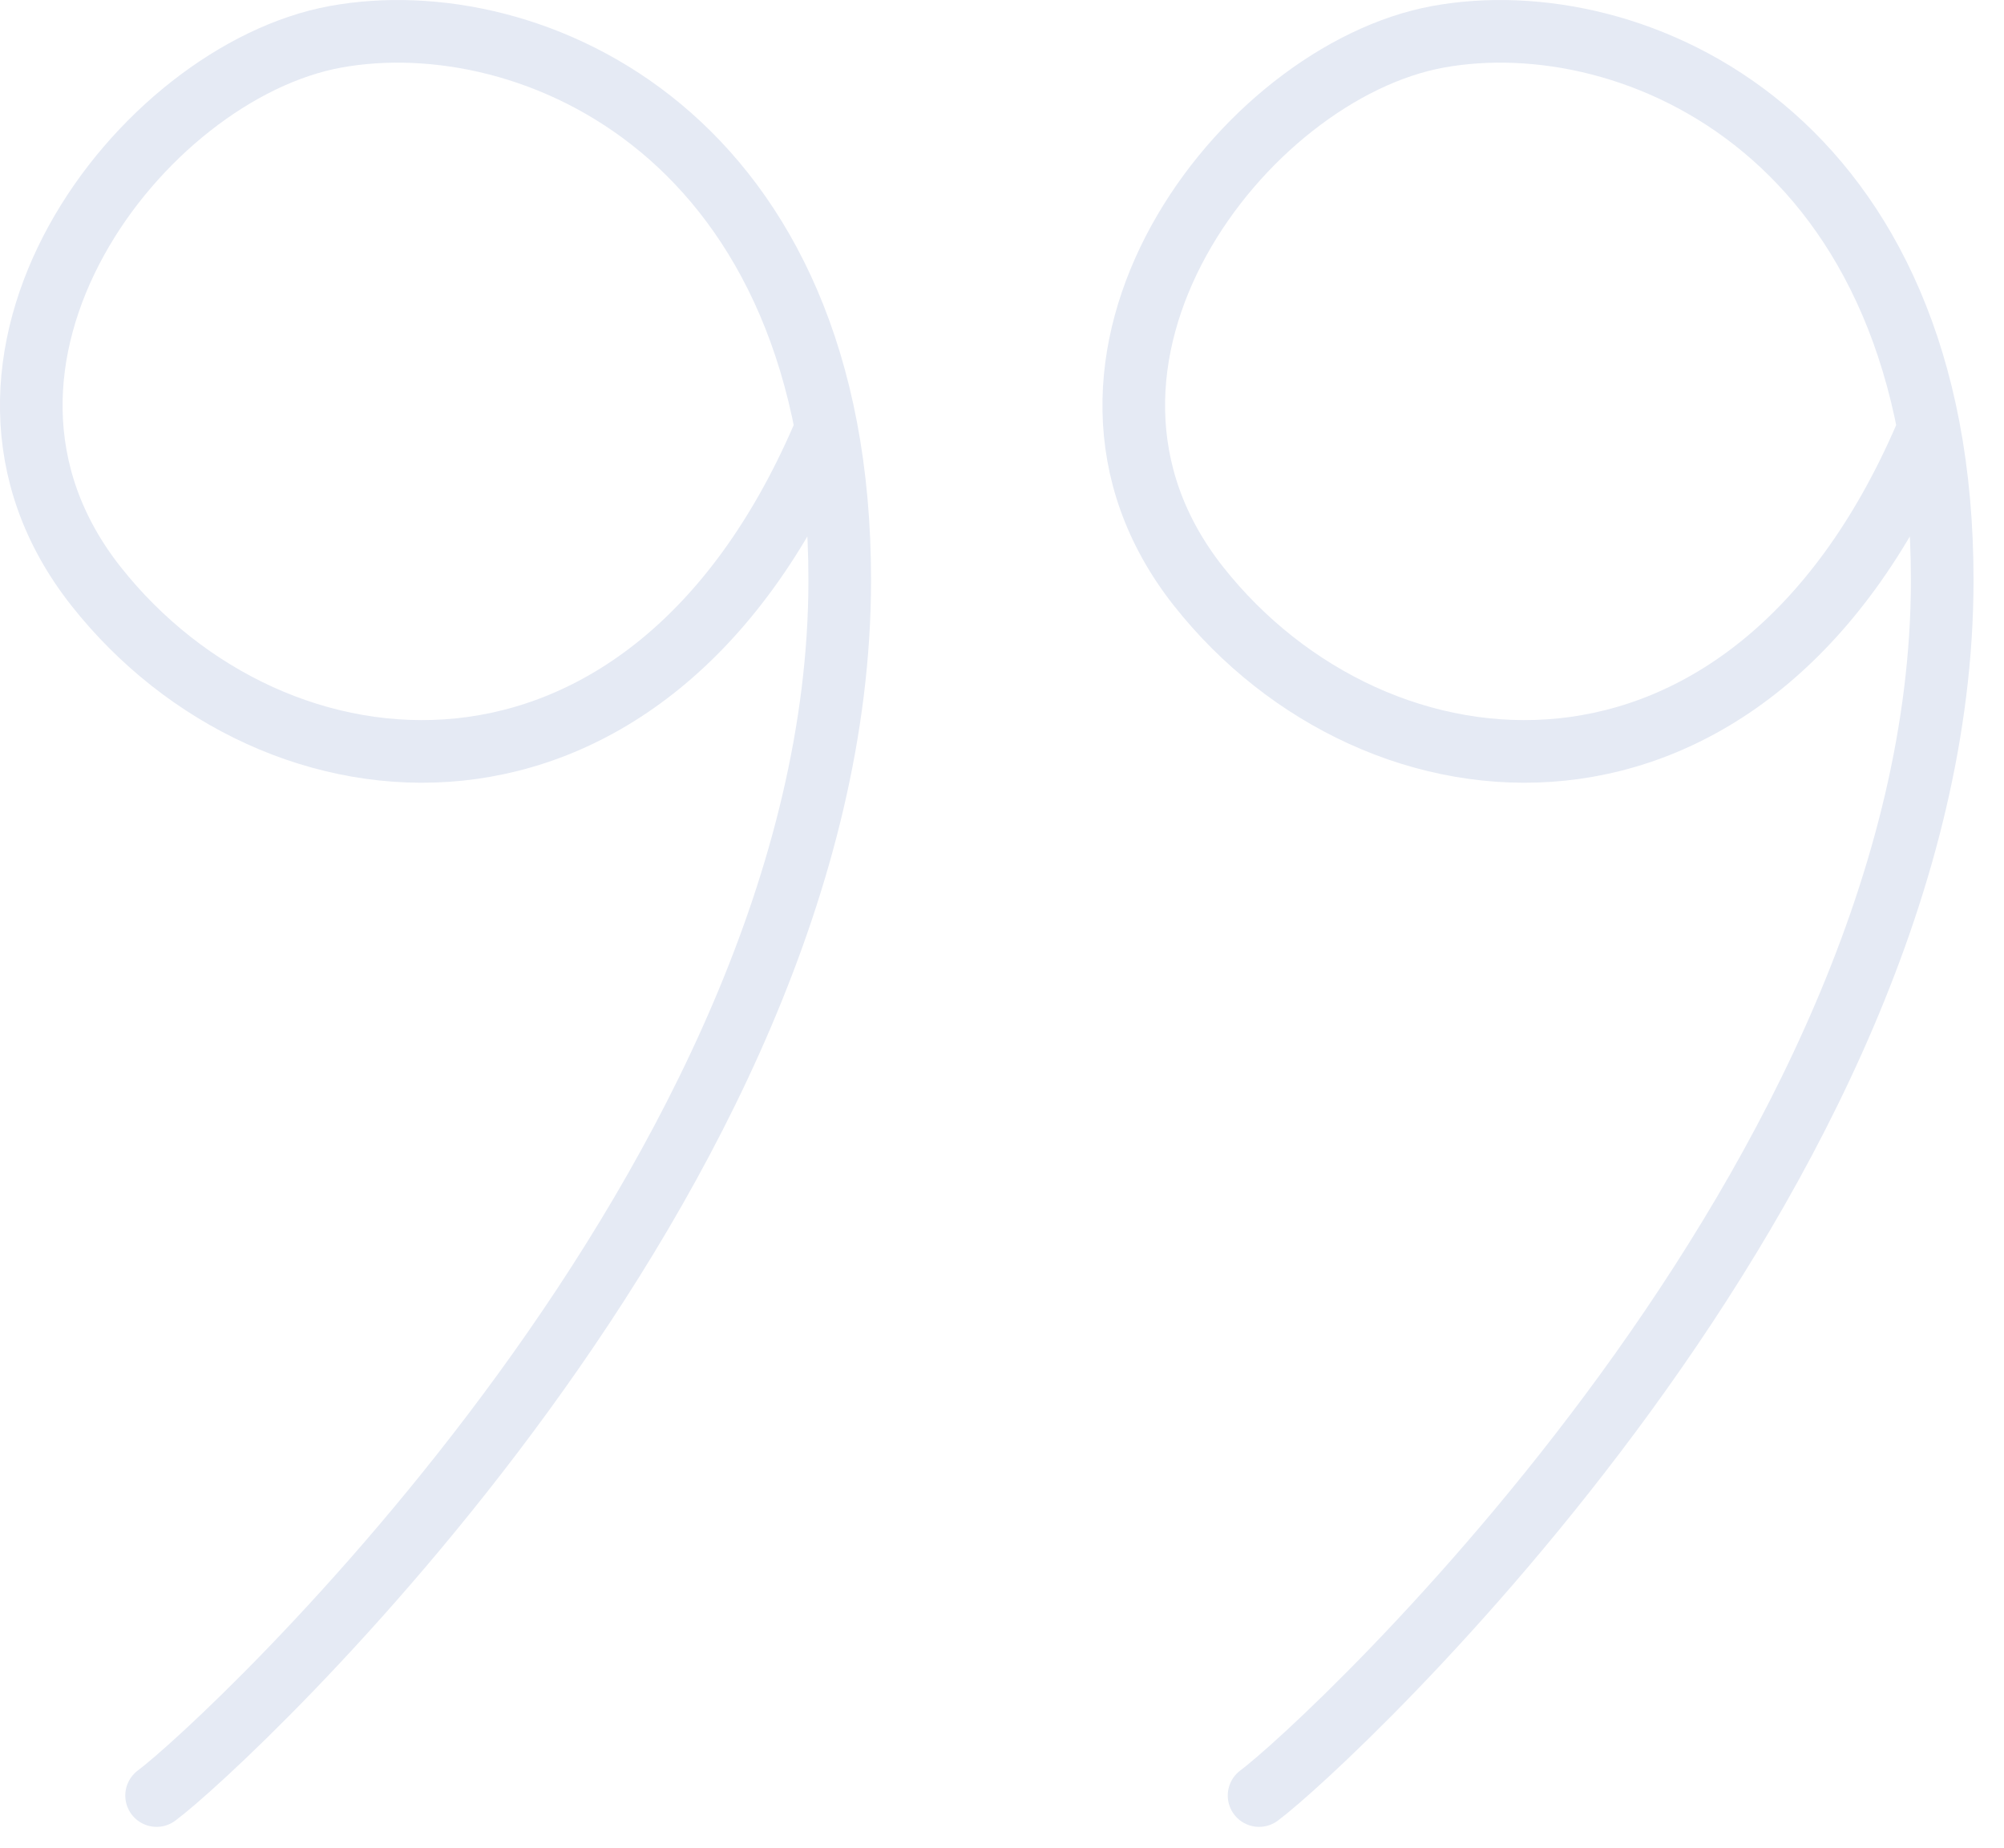 <svg xmlns="http://www.w3.org/2000/svg" width="64" height="59" fill="none"><path stroke="#E5EAF4" stroke-linecap="round" stroke-width="2" d="M26.27 13.96C20.614 27.03 8.737 25.893 3.071 18.726-2.595 11.558 4.495 2.31 10.716 1.175 16.938.038 26.836 4.3 26.818 18.553c-.023 18.99-19.659 37.183-21.817 38.78M61.479 13.96c-5.656 13.07-17.533 11.933-23.199 4.766-5.666-7.168 1.424-16.415 7.645-17.551C52.147.038 62.045 4.3 62.027 18.553c-.023 18.99-19.659 37.183-21.817 38.78"/></svg>